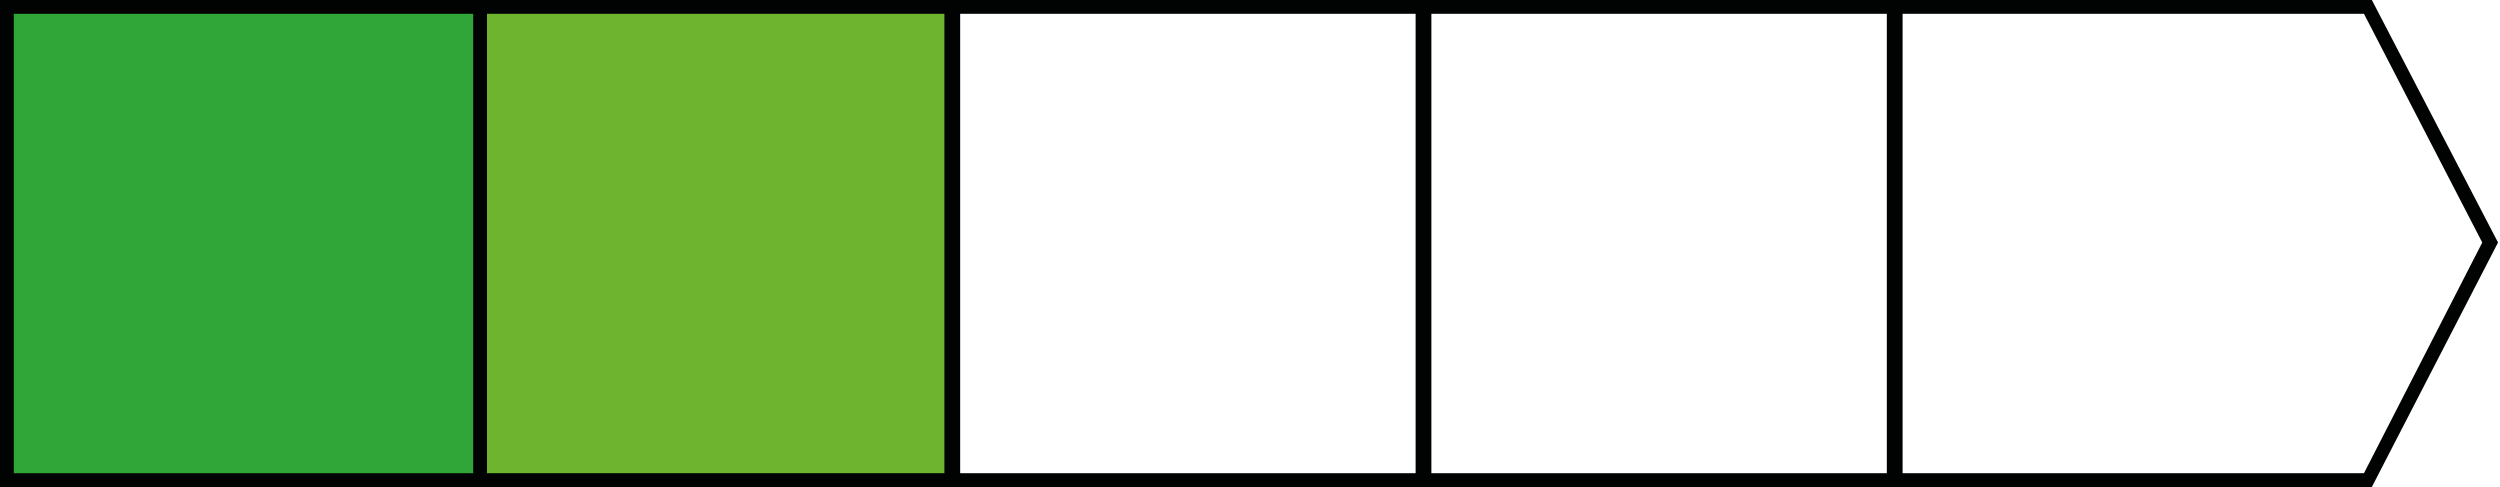 <?xml version="1.0" encoding="UTF-8"?> <svg xmlns="http://www.w3.org/2000/svg" xmlns:xlink="http://www.w3.org/1999/xlink" version="1.1" id="Modo_de_isolamento" x="0px" y="0px" viewBox="0 0 126.8 24.7" style="enable-background:new 0 0 126.8 24.7;" xml:space="preserve"> <style type="text/css"> .st0{fill-rule:evenodd;clip-rule:evenodd;fill:#30A639;} .st1{fill-rule:evenodd;clip-rule:evenodd;fill:#6FB42F;} .st2{fill:#010202;} </style> <g> <rect x="0.4" y="0.4" class="st0" width="24" height="24"></rect> <rect x="24.3" y="0.4" class="st1" width="24" height="24"></rect> <path class="st2" d="M120.3,0H0v24.7h120.3l6.4-12.4L120.3,0z M48.7,0.7h23.1V24H48.7V0.7z M47.9,24H24.7V0.7h23.2V24z M72.6,0.7 h23.1V24H72.6V0.7z M0.7,0.7H24V24H0.7V0.7z M119.9,24H96.5V0.7h23.4l6,11.6L119.9,24z"></path> </g> </svg> 